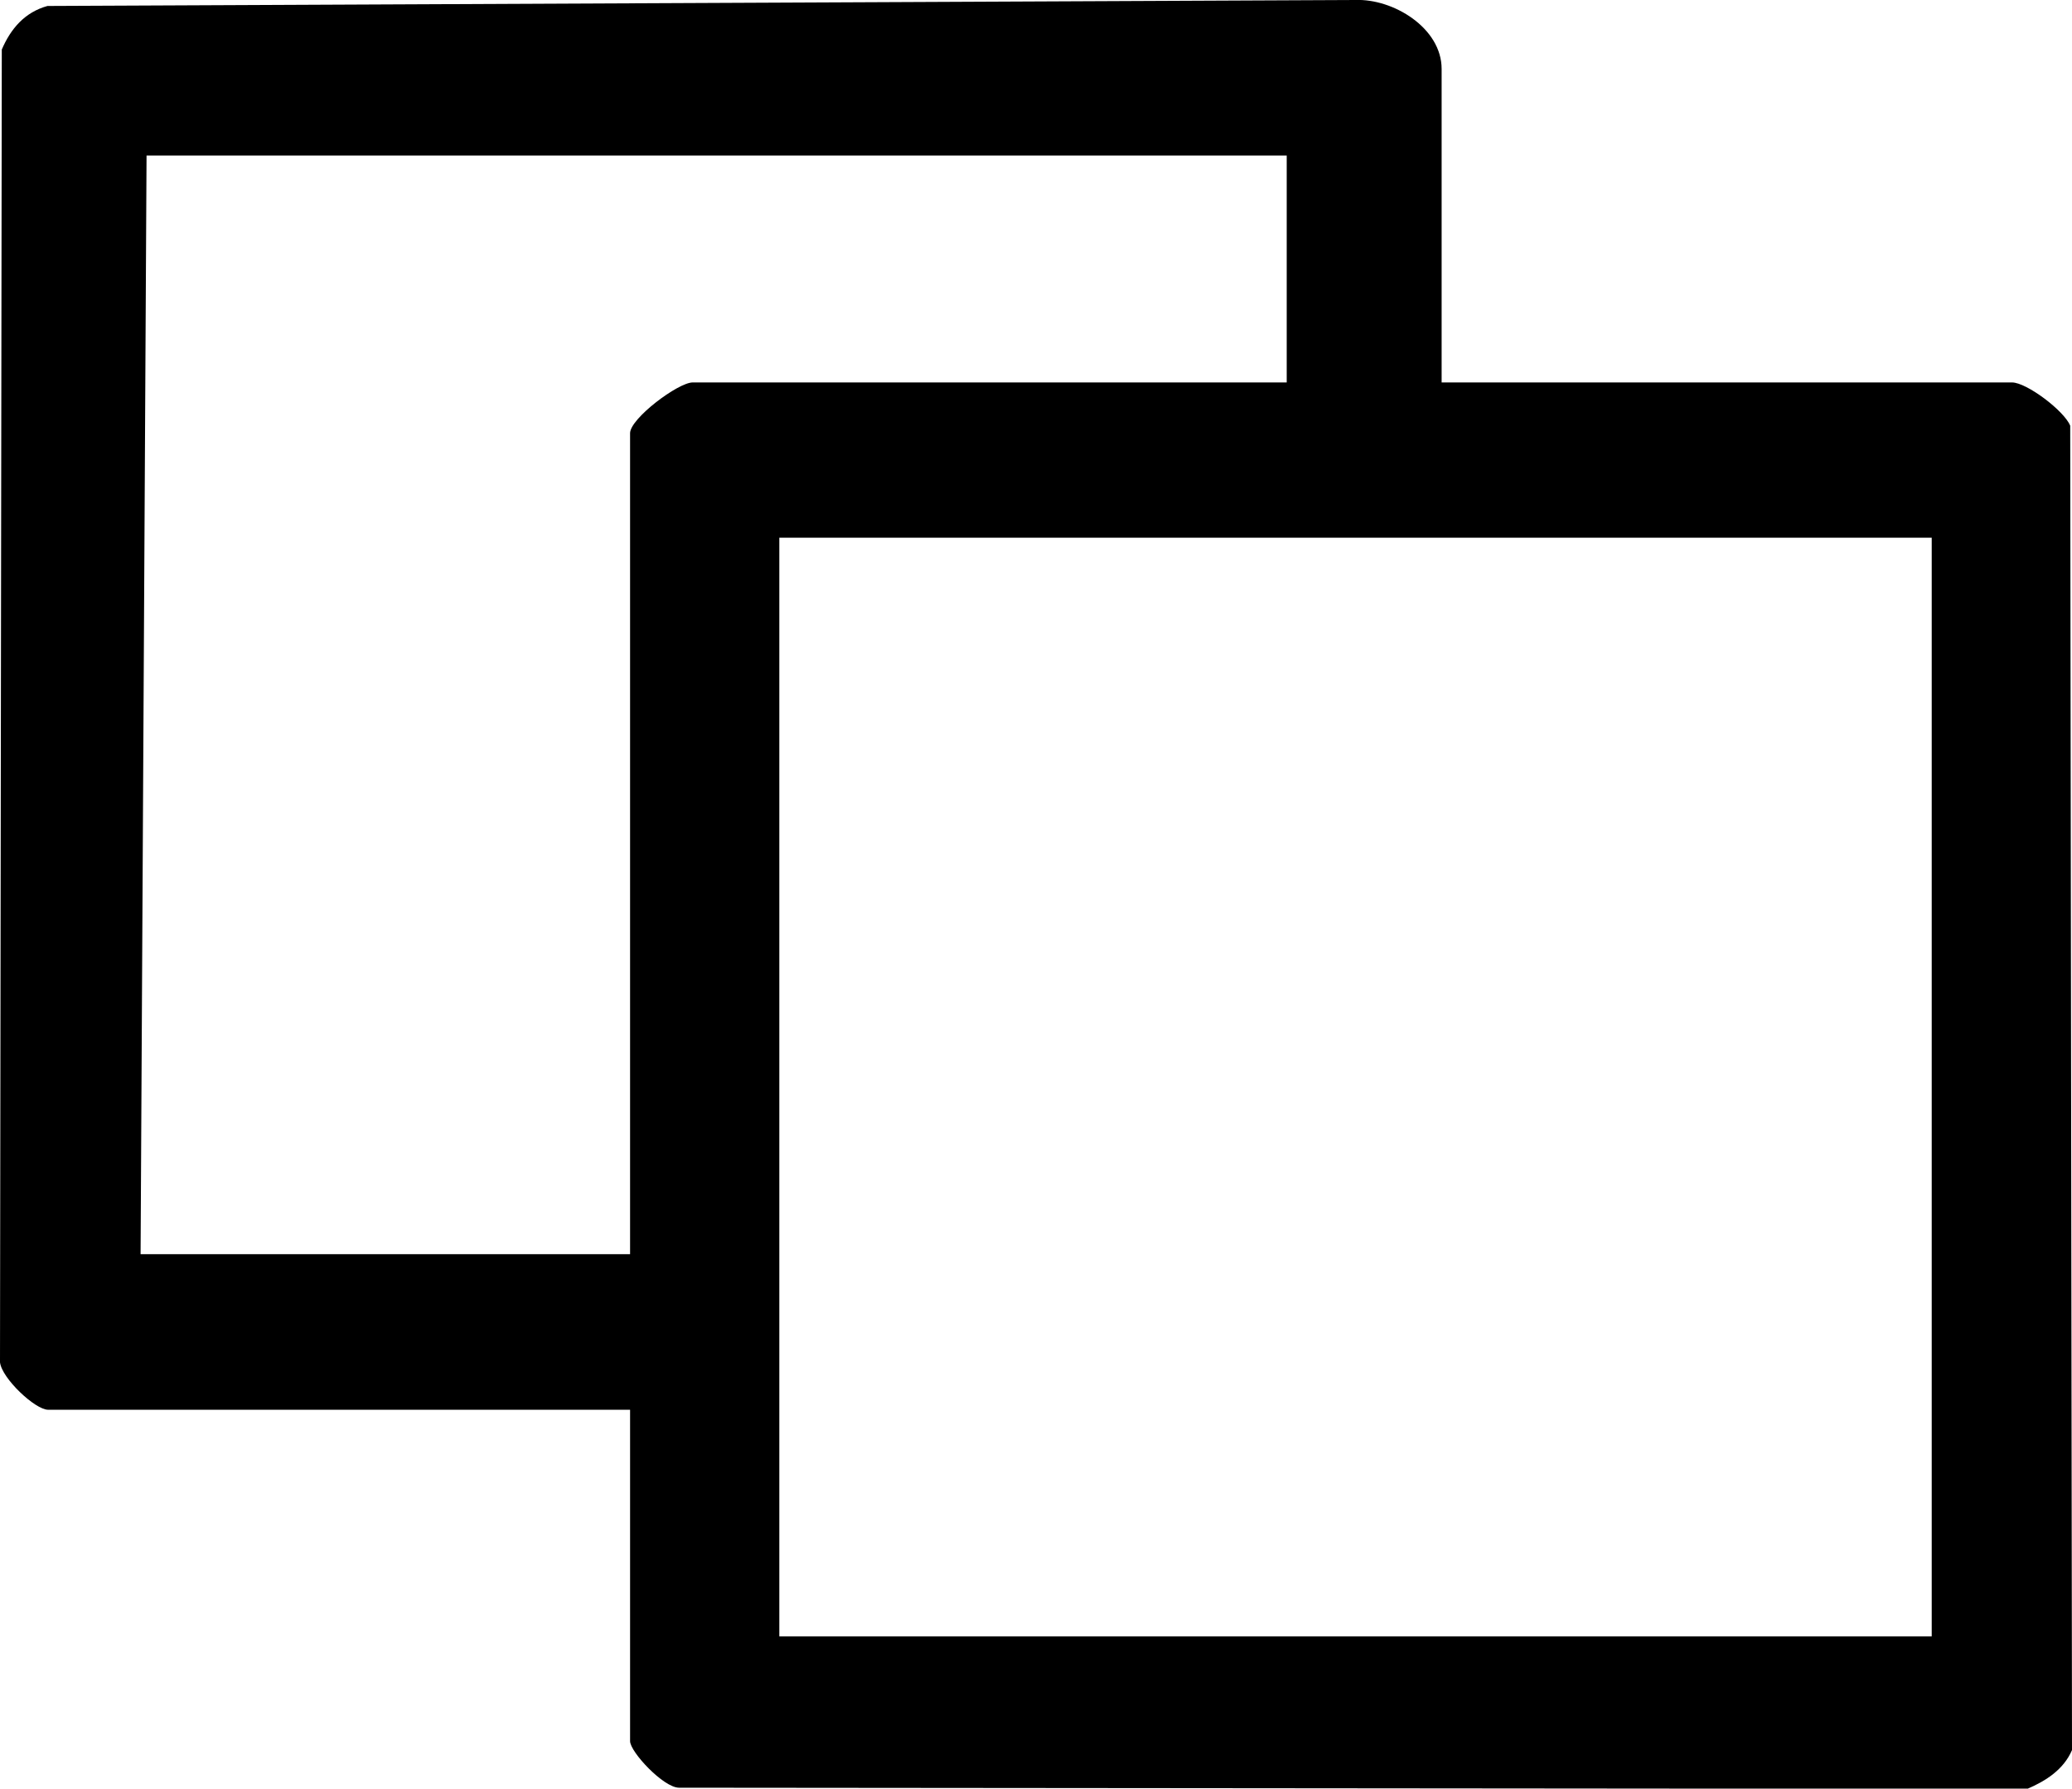 <?xml version="1.0" encoding="UTF-8"?> <svg xmlns="http://www.w3.org/2000/svg" id="Layer_1" version="1.1" viewBox="0 0 694.2 599.1"><path d="M483.1,128.1h191c4.9,0,17.5,9.5,19.5,14.5l.6,443.6c-2.8,6.5-8.7,10.3-15,13l-451.7-.4c-5.2,0-16.4-12-16.4-15.6v-111H16.1c-4.3,0-15.5-10.5-16.1-15.9L.6,16.6C3.6,9.6,8.3,4.1,15.9,2L454.1,0c12.6-.5,28.9,9.3,28.9,23.1v105ZM431.1,52.1H49.1l-2,368h164V145.1c0-4.9,16.1-17,21-17h199V52.1ZM647.2,180.1h-386.1v368h386.1V180.1Z"></path></svg> 